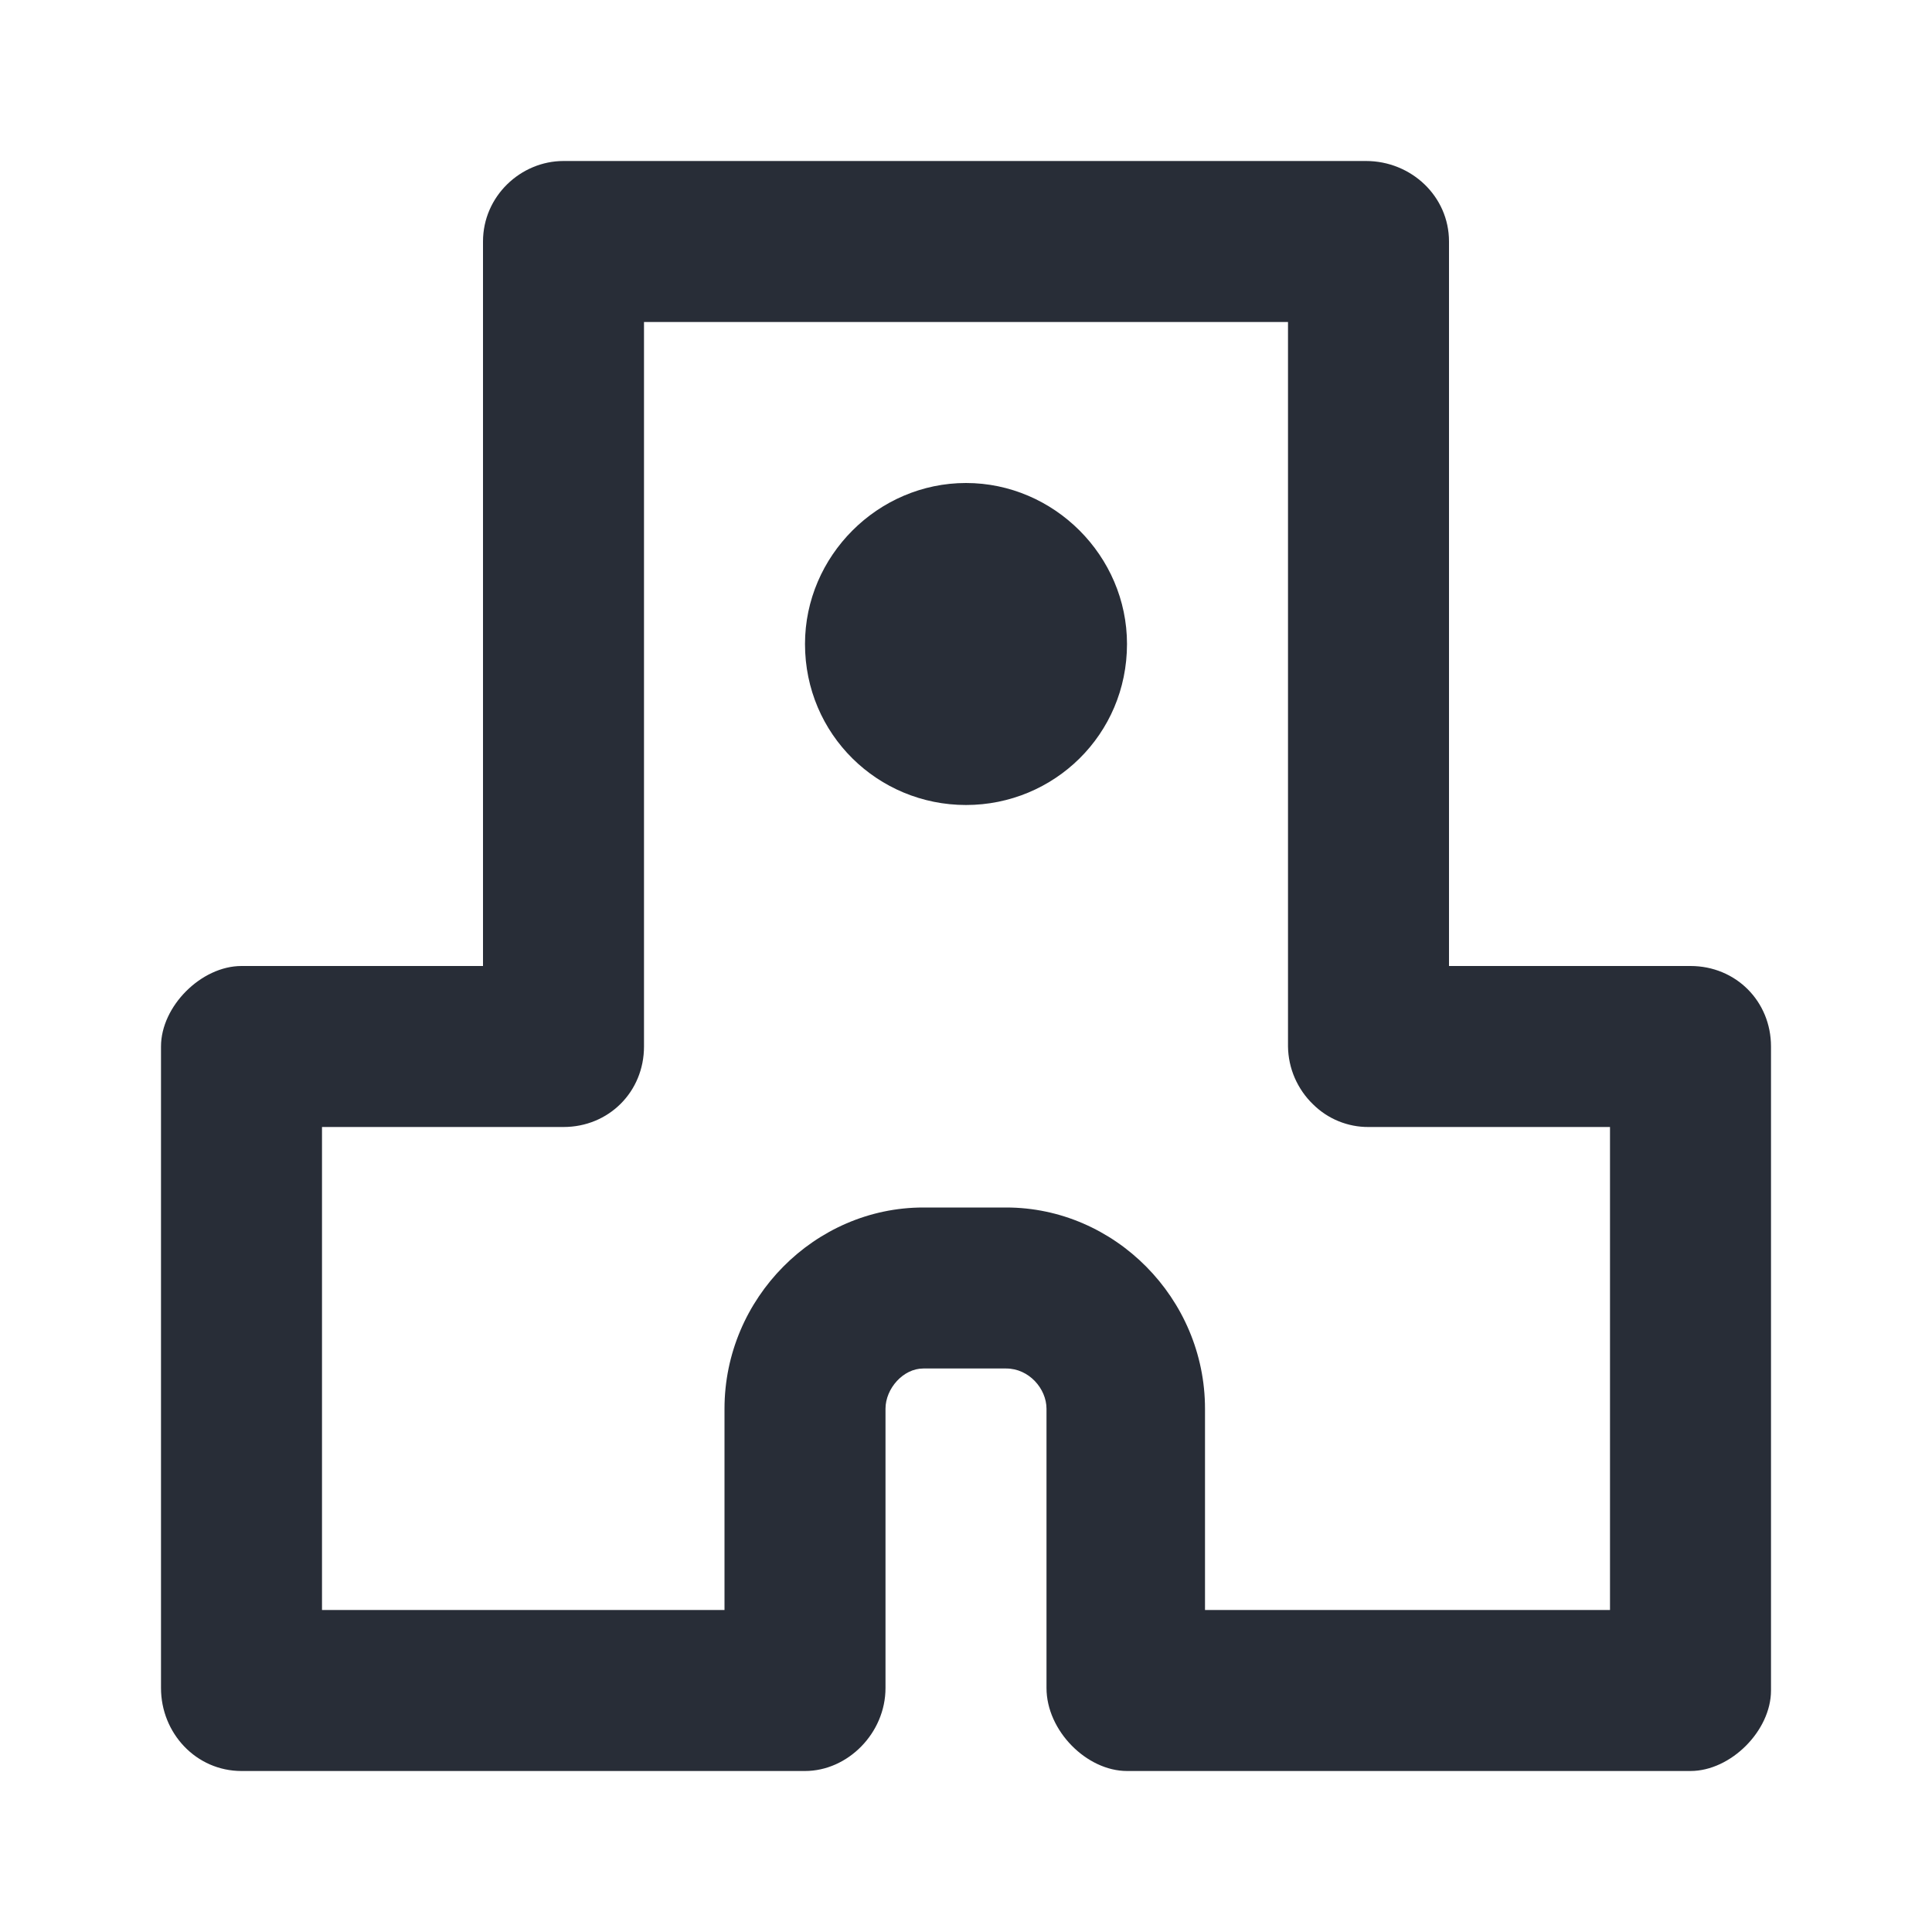 <svg width="24" height="24" viewBox="0 0 24 24" fill="none" xmlns="http://www.w3.org/2000/svg">
<path fill-rule="evenodd" clip-rule="evenodd" d="M16.969 2C17.53 2 18 2.438 18 3V12H21C21.563 12 22 12.438 22 13V21C22 21.5 21.5 22 21 22H14C13.5 22 13 21.5 13 20.969V17.5C13 17.25 12.781 17 12.5 17H11.469C11.219 17 11 17.25 11 17.5V20.969C11 21.53 10.531 22 10 22H3C2.437 22 2 21.531 2 20.969V13C2 12.5 2.5 12 3 12H6V3C6 2.437 6.469 2 7 2H16.969ZM16 4H8V13C8 13.563 7.562 14 7 14H4V20H9V17.5C9 16.125 10.125 15 11.469 15H12.5C13.844 15 14.969 16.125 14.969 17.5V20H20V14H17C16.872 14.001 16.746 13.976 16.628 13.928C16.51 13.88 16.403 13.809 16.312 13.719C16.215 13.626 16.138 13.514 16.084 13.391C16.03 13.267 16.002 13.134 16 13V4ZM10 8C10 6.906 10.906 6 12 6C13.094 6 14 6.906 14 8C14 9.125 13.094 10 12 10C10.906 10 10 9.125 10 8Z" fill="#282D37"/>
</svg>
